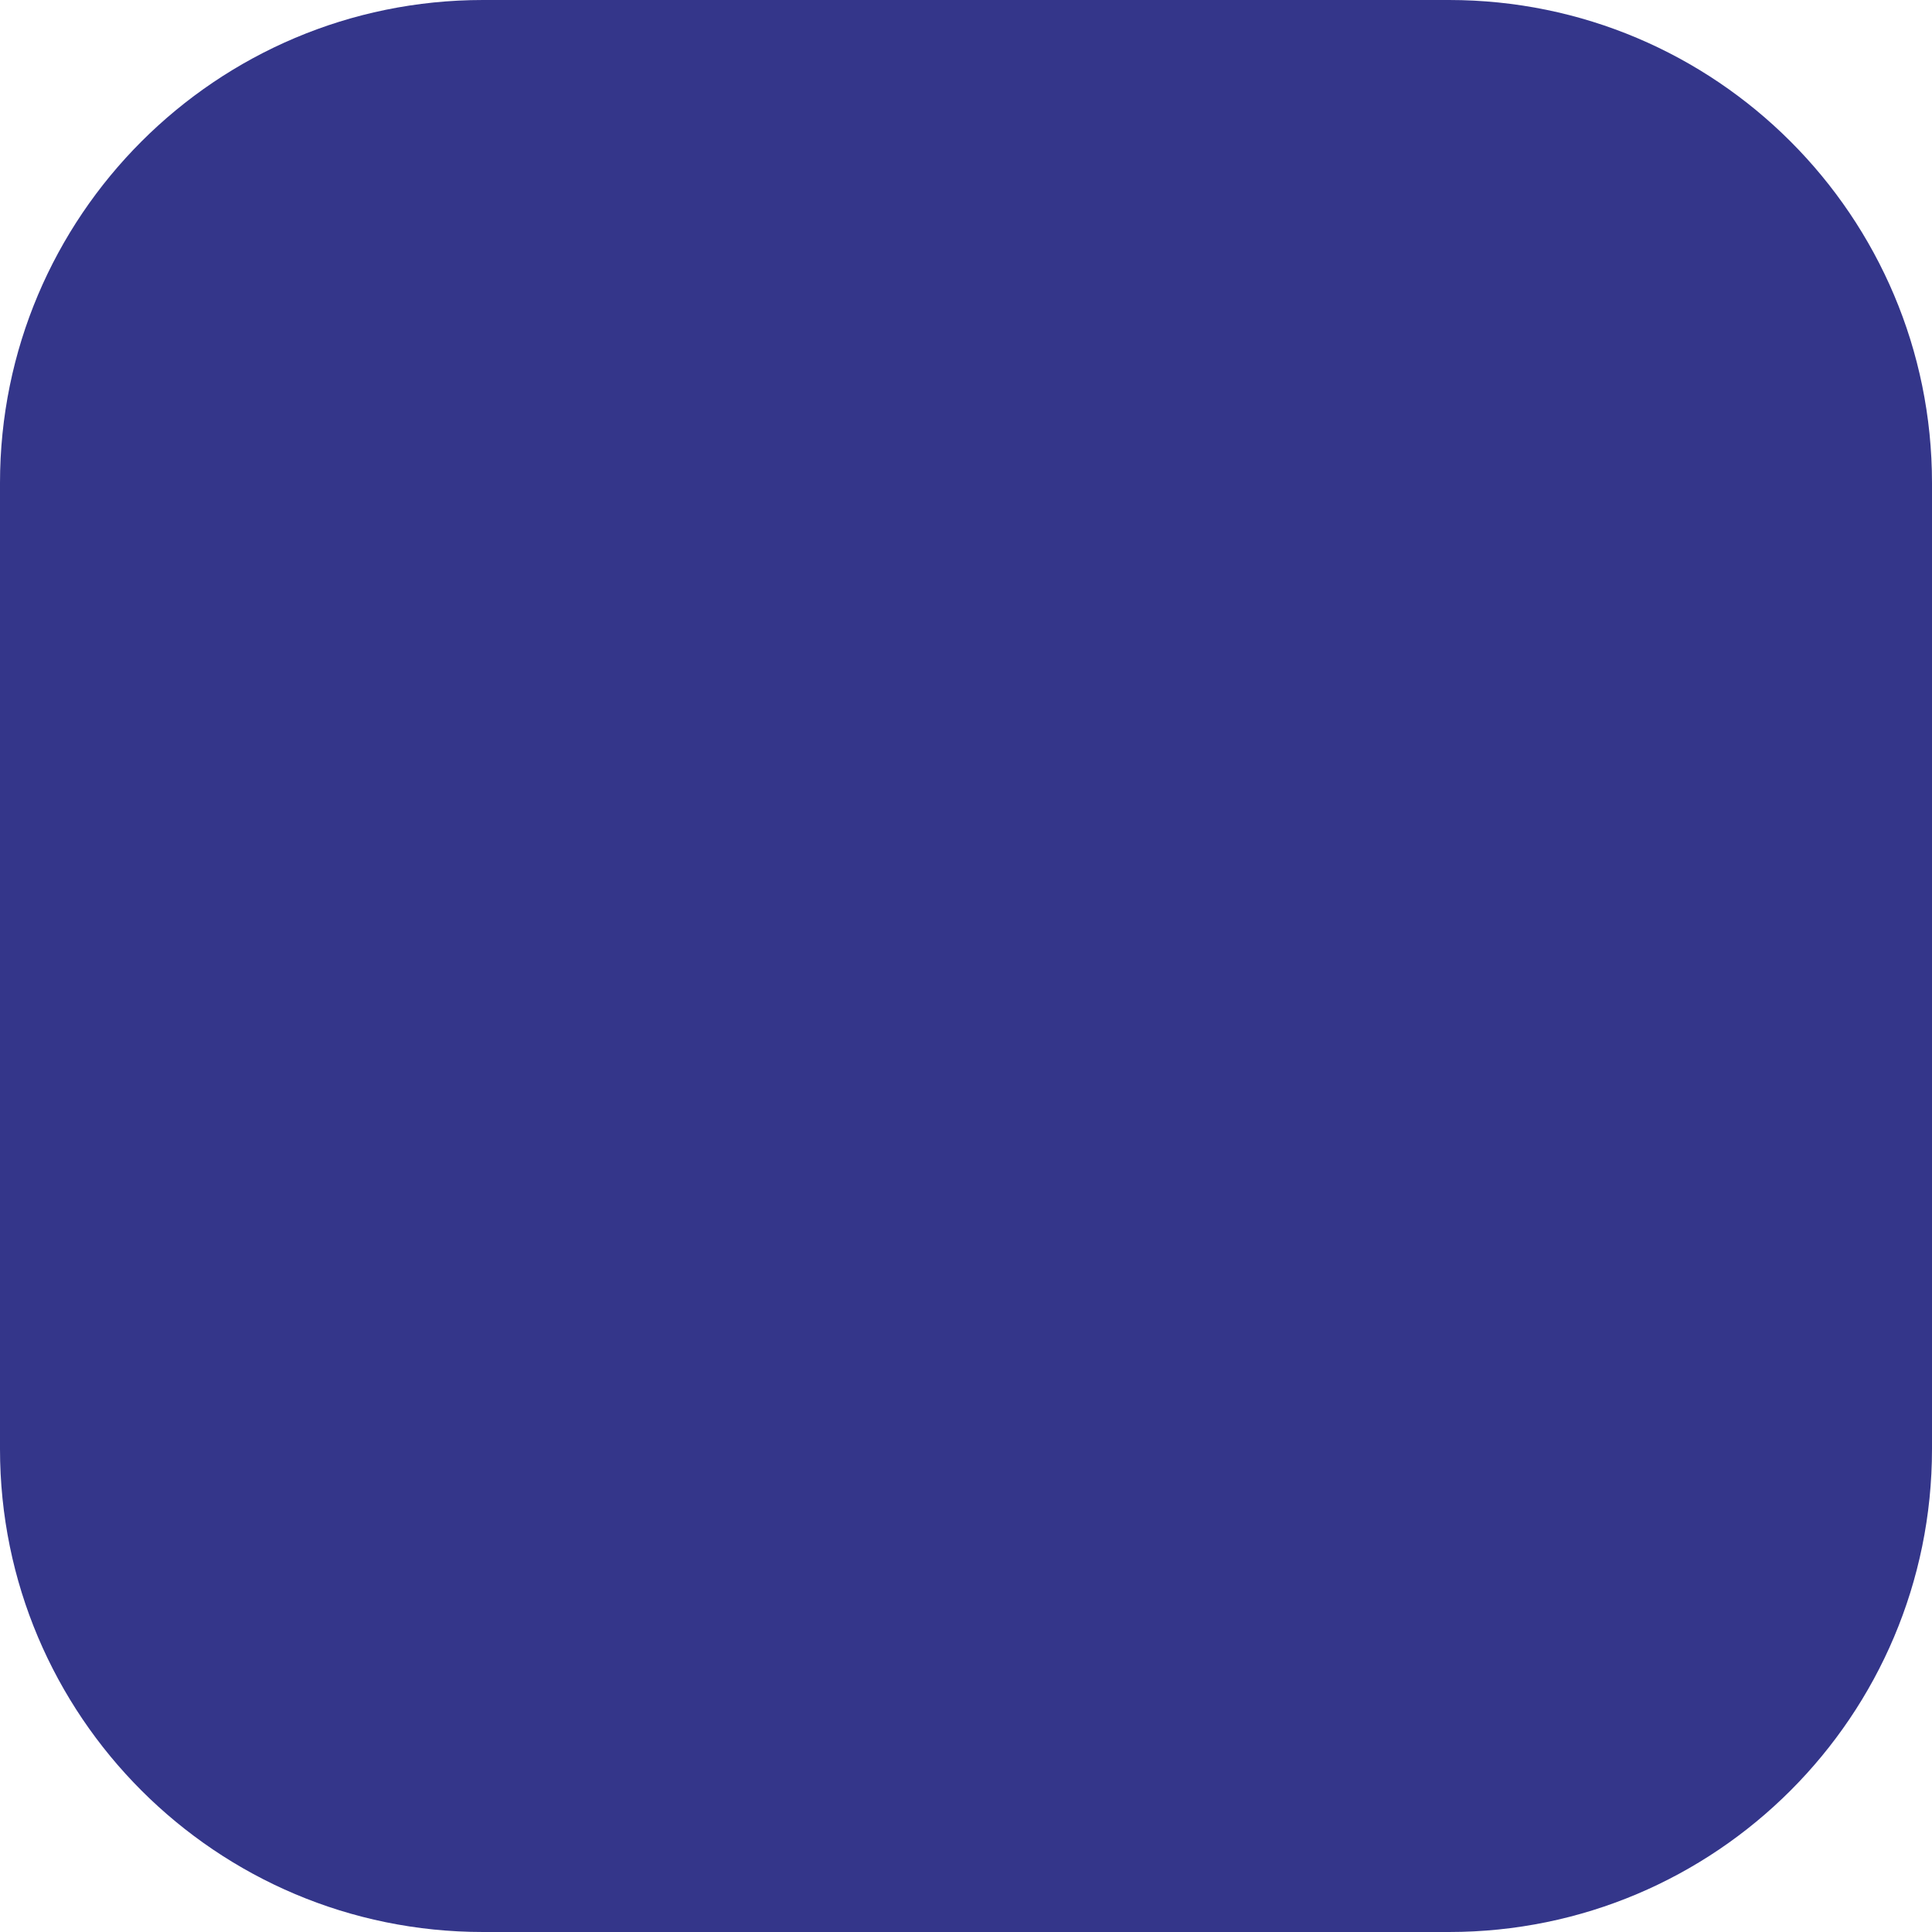 <?xml version="1.0" encoding="UTF-8"?> <svg xmlns="http://www.w3.org/2000/svg" width="200" height="200" viewBox="0 0 200 200" fill="none"><path d="M50 200C22.386 200 -9.78513e-07 177.614 -2.18557e-06 150L-6.55671e-06 50C-7.76376e-06 22.386 22.386 -5.00927e-05 50 -5.12998e-05L150 -5.56709e-05C177.614 -5.6878e-05 200 22.386 200 50L200 150C200 177.614 177.614 200 150 200L50 200Z" fill="#34368A"></path></svg> 